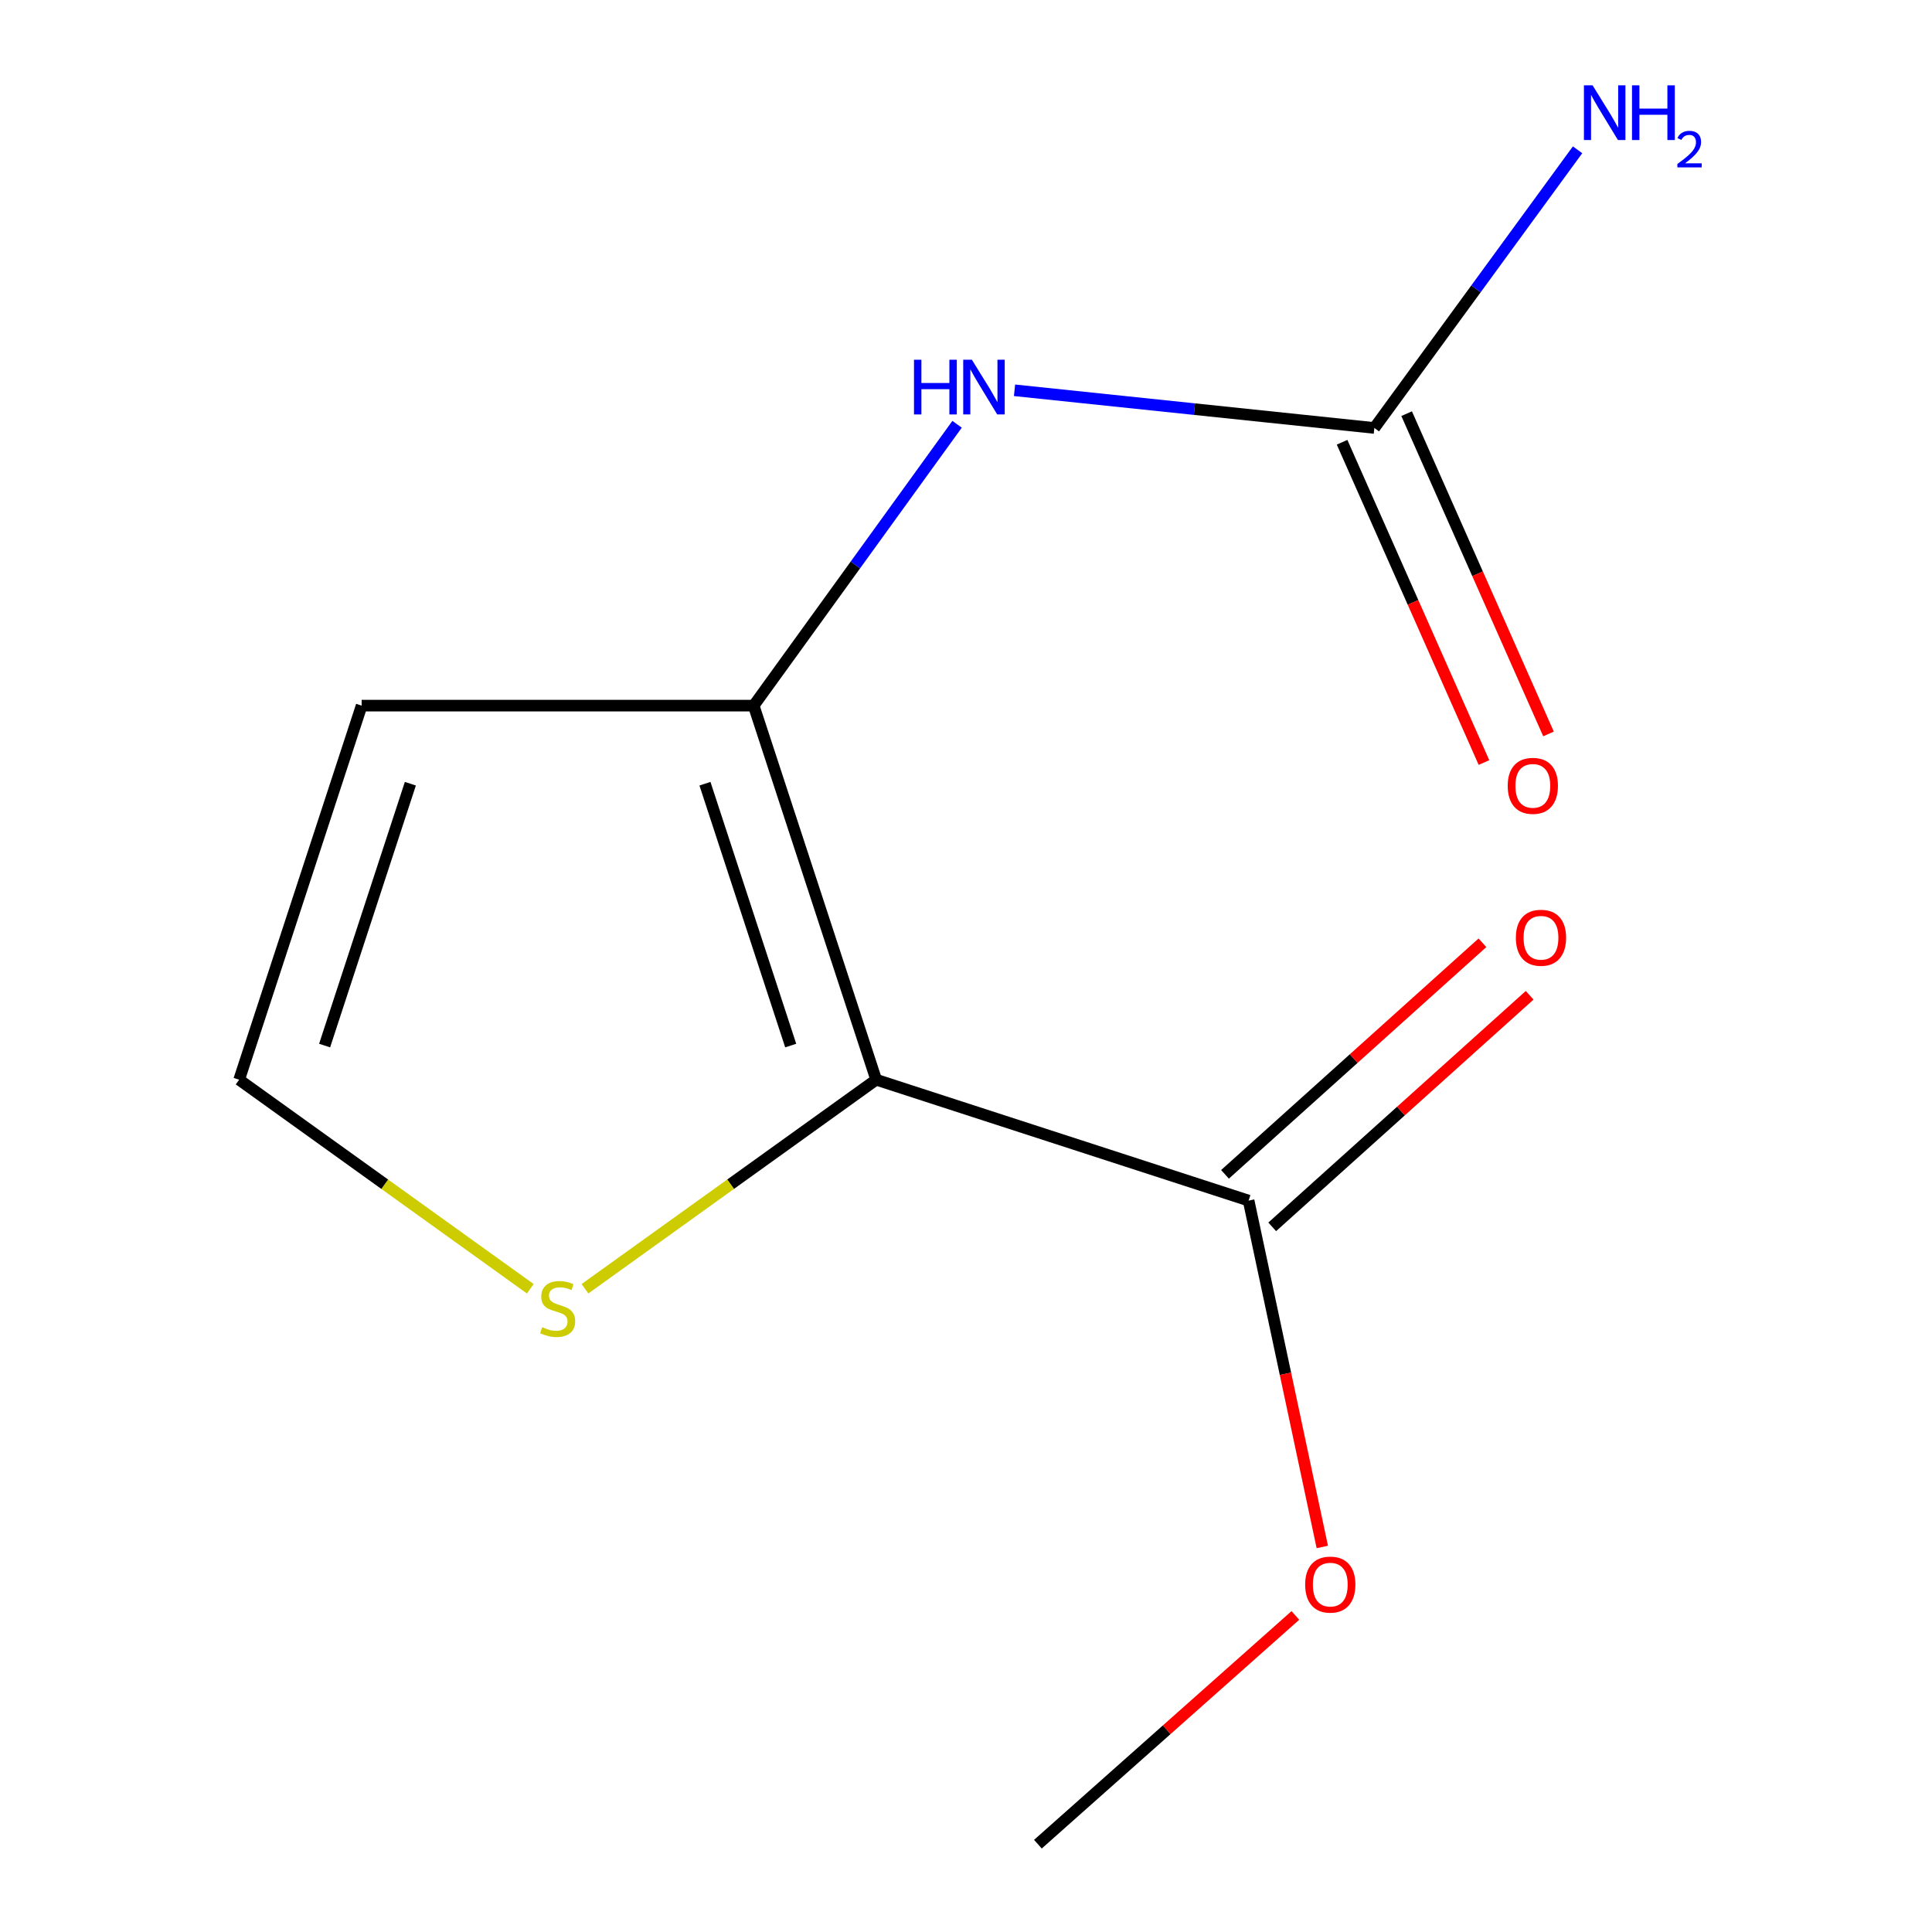 <?xml version='1.0' encoding='iso-8859-1'?>
<svg version='1.1' baseProfile='full'
              xmlns='http://www.w3.org/2000/svg'
                      xmlns:rdkit='http://www.rdkit.org/xml'
                      xmlns:xlink='http://www.w3.org/1999/xlink'
                  xml:space='preserve'
width='1000px' height='1000px' viewBox='0 0 1000 1000'>
<!-- END OF HEADER -->
<rect style='opacity:1.0;fill:#FFFFFF;stroke:none' width='1000' height='1000' x='0' y='0'> </rect>
<path class='bond-0' d='M 453.508,558.855 L 390.104,365.233' style='fill:none;fill-rule:evenodd;stroke:#000000;stroke-width:6px;stroke-linecap:butt;stroke-linejoin:miter;stroke-opacity:1' />
<path class='bond-0' d='M 409.268,541.185 L 364.886,405.649' style='fill:none;fill-rule:evenodd;stroke:#000000;stroke-width:6px;stroke-linecap:butt;stroke-linejoin:miter;stroke-opacity:1' />
<path class='bond-1' d='M 453.508,558.855 L 646.278,621.427' style='fill:none;fill-rule:evenodd;stroke:#000000;stroke-width:6px;stroke-linecap:butt;stroke-linejoin:miter;stroke-opacity:1' />
<path class='bond-4' d='M 453.508,558.855 L 378.148,612.956' style='fill:none;fill-rule:evenodd;stroke:#000000;stroke-width:6px;stroke-linecap:butt;stroke-linejoin:miter;stroke-opacity:1' />
<path class='bond-4' d='M 378.148,612.956 L 302.788,667.056' style='fill:none;fill-rule:evenodd;stroke:#CCCC00;stroke-width:6px;stroke-linecap:butt;stroke-linejoin:miter;stroke-opacity:1' />
<path class='bond-2' d='M 390.104,365.233 L 442.745,292.419' style='fill:none;fill-rule:evenodd;stroke:#000000;stroke-width:6px;stroke-linecap:butt;stroke-linejoin:miter;stroke-opacity:1' />
<path class='bond-2' d='M 442.745,292.419 L 495.385,219.605' style='fill:none;fill-rule:evenodd;stroke:#0000FF;stroke-width:6px;stroke-linecap:butt;stroke-linejoin:miter;stroke-opacity:1' />
<path class='bond-5' d='M 390.104,365.233 L 187.184,365.233' style='fill:none;fill-rule:evenodd;stroke:#000000;stroke-width:6px;stroke-linecap:butt;stroke-linejoin:miter;stroke-opacity:1' />
<path class='bond-8' d='M 658.497,635.012 L 725.119,575.084' style='fill:none;fill-rule:evenodd;stroke:#000000;stroke-width:6px;stroke-linecap:butt;stroke-linejoin:miter;stroke-opacity:1' />
<path class='bond-8' d='M 725.119,575.084 L 791.741,515.156' style='fill:none;fill-rule:evenodd;stroke:#FF0000;stroke-width:6px;stroke-linecap:butt;stroke-linejoin:miter;stroke-opacity:1' />
<path class='bond-8' d='M 634.058,607.842 L 700.68,547.914' style='fill:none;fill-rule:evenodd;stroke:#000000;stroke-width:6px;stroke-linecap:butt;stroke-linejoin:miter;stroke-opacity:1' />
<path class='bond-8' d='M 700.68,547.914 L 767.302,487.987' style='fill:none;fill-rule:evenodd;stroke:#FF0000;stroke-width:6px;stroke-linecap:butt;stroke-linejoin:miter;stroke-opacity:1' />
<path class='bond-10' d='M 646.278,621.427 L 665.349,711.066' style='fill:none;fill-rule:evenodd;stroke:#000000;stroke-width:6px;stroke-linecap:butt;stroke-linejoin:miter;stroke-opacity:1' />
<path class='bond-10' d='M 665.349,711.066 L 684.42,800.706' style='fill:none;fill-rule:evenodd;stroke:#FF0000;stroke-width:6px;stroke-linecap:butt;stroke-linejoin:miter;stroke-opacity:1' />
<path class='bond-3' d='M 525.118,202.015 L 618.242,211.765' style='fill:none;fill-rule:evenodd;stroke:#0000FF;stroke-width:6px;stroke-linecap:butt;stroke-linejoin:miter;stroke-opacity:1' />
<path class='bond-3' d='M 618.242,211.765 L 711.366,221.514' style='fill:none;fill-rule:evenodd;stroke:#000000;stroke-width:6px;stroke-linecap:butt;stroke-linejoin:miter;stroke-opacity:1' />
<path class='bond-7' d='M 694.66,228.914 L 731.378,311.801' style='fill:none;fill-rule:evenodd;stroke:#000000;stroke-width:6px;stroke-linecap:butt;stroke-linejoin:miter;stroke-opacity:1' />
<path class='bond-7' d='M 731.378,311.801 L 768.095,394.688' style='fill:none;fill-rule:evenodd;stroke:#FF0000;stroke-width:6px;stroke-linecap:butt;stroke-linejoin:miter;stroke-opacity:1' />
<path class='bond-7' d='M 728.073,214.113 L 764.79,297' style='fill:none;fill-rule:evenodd;stroke:#000000;stroke-width:6px;stroke-linecap:butt;stroke-linejoin:miter;stroke-opacity:1' />
<path class='bond-7' d='M 764.79,297 L 801.507,379.887' style='fill:none;fill-rule:evenodd;stroke:#FF0000;stroke-width:6px;stroke-linecap:butt;stroke-linejoin:miter;stroke-opacity:1' />
<path class='bond-9' d='M 711.366,221.514 L 763.956,149.526' style='fill:none;fill-rule:evenodd;stroke:#000000;stroke-width:6px;stroke-linecap:butt;stroke-linejoin:miter;stroke-opacity:1' />
<path class='bond-9' d='M 763.956,149.526 L 816.546,77.537' style='fill:none;fill-rule:evenodd;stroke:#0000FF;stroke-width:6px;stroke-linecap:butt;stroke-linejoin:miter;stroke-opacity:1' />
<path class='bond-6' d='M 274.48,667.055 L 199.13,612.955' style='fill:none;fill-rule:evenodd;stroke:#CCCC00;stroke-width:6px;stroke-linecap:butt;stroke-linejoin:miter;stroke-opacity:1' />
<path class='bond-6' d='M 199.13,612.955 L 123.78,558.855' style='fill:none;fill-rule:evenodd;stroke:#000000;stroke-width:6px;stroke-linecap:butt;stroke-linejoin:miter;stroke-opacity:1' />
<path class='bond-12' d='M 187.184,365.233 L 123.78,558.855' style='fill:none;fill-rule:evenodd;stroke:#000000;stroke-width:6px;stroke-linecap:butt;stroke-linejoin:miter;stroke-opacity:1' />
<path class='bond-12' d='M 212.403,405.649 L 168.02,541.185' style='fill:none;fill-rule:evenodd;stroke:#000000;stroke-width:6px;stroke-linecap:butt;stroke-linejoin:miter;stroke-opacity:1' />
<path class='bond-11' d='M 670.486,836.149 L 603.85,895.347' style='fill:none;fill-rule:evenodd;stroke:#FF0000;stroke-width:6px;stroke-linecap:butt;stroke-linejoin:miter;stroke-opacity:1' />
<path class='bond-11' d='M 603.85,895.347 L 537.214,954.545' style='fill:none;fill-rule:evenodd;stroke:#000000;stroke-width:6px;stroke-linecap:butt;stroke-linejoin:miter;stroke-opacity:1' />
<path  class='atom-3' d='M 473.079 186.199
L 476.919 186.199
L 476.919 198.239
L 491.399 198.239
L 491.399 186.199
L 495.239 186.199
L 495.239 214.519
L 491.399 214.519
L 491.399 201.439
L 476.919 201.439
L 476.919 214.519
L 473.079 214.519
L 473.079 186.199
' fill='#0000FF'/>
<path  class='atom-3' d='M 503.039 186.199
L 512.319 201.199
Q 513.239 202.679, 514.719 205.359
Q 516.199 208.039, 516.279 208.199
L 516.279 186.199
L 520.039 186.199
L 520.039 214.519
L 516.159 214.519
L 506.199 198.119
Q 505.039 196.199, 503.799 193.999
Q 502.599 191.799, 502.239 191.119
L 502.239 214.519
L 498.559 214.519
L 498.559 186.199
L 503.039 186.199
' fill='#0000FF'/>
<path  class='atom-5' d='M 280.634 686.937
Q 280.954 687.057, 282.274 687.617
Q 283.594 688.177, 285.034 688.537
Q 286.514 688.857, 287.954 688.857
Q 290.634 688.857, 292.194 687.577
Q 293.754 686.257, 293.754 683.977
Q 293.754 682.417, 292.954 681.457
Q 292.194 680.497, 290.994 679.977
Q 289.794 679.457, 287.794 678.857
Q 285.274 678.097, 283.754 677.377
Q 282.274 676.657, 281.194 675.137
Q 280.154 673.617, 280.154 671.057
Q 280.154 667.497, 282.554 665.297
Q 284.994 663.097, 289.794 663.097
Q 293.074 663.097, 296.794 664.657
L 295.874 667.737
Q 292.474 666.337, 289.914 666.337
Q 287.154 666.337, 285.634 667.497
Q 284.114 668.617, 284.154 670.577
Q 284.154 672.097, 284.914 673.017
Q 285.714 673.937, 286.834 674.457
Q 287.994 674.977, 289.914 675.577
Q 292.474 676.377, 293.994 677.177
Q 295.514 677.977, 296.594 679.617
Q 297.714 681.217, 297.714 683.977
Q 297.714 687.897, 295.074 690.017
Q 292.474 692.097, 288.114 692.097
Q 285.594 692.097, 283.674 691.537
Q 281.794 691.017, 279.554 690.097
L 280.634 686.937
' fill='#CCCC00'/>
<path  class='atom-8' d='M 780.387 406.75
Q 780.387 399.95, 783.747 396.15
Q 787.107 392.35, 793.387 392.35
Q 799.667 392.35, 803.027 396.15
Q 806.387 399.95, 806.387 406.75
Q 806.387 413.63, 802.987 417.55
Q 799.587 421.43, 793.387 421.43
Q 787.147 421.43, 783.747 417.55
Q 780.387 413.67, 780.387 406.75
M 793.387 418.23
Q 797.707 418.23, 800.027 415.35
Q 802.387 412.43, 802.387 406.75
Q 802.387 401.19, 800.027 398.39
Q 797.707 395.55, 793.387 395.55
Q 789.067 395.55, 786.707 398.35
Q 784.387 401.15, 784.387 406.75
Q 784.387 412.47, 786.707 415.35
Q 789.067 418.23, 793.387 418.23
' fill='#FF0000'/>
<path  class='atom-9' d='M 784.61 485.38
Q 784.61 478.58, 787.97 474.78
Q 791.33 470.98, 797.61 470.98
Q 803.89 470.98, 807.25 474.78
Q 810.61 478.58, 810.61 485.38
Q 810.61 492.26, 807.21 496.18
Q 803.81 500.06, 797.61 500.06
Q 791.37 500.06, 787.97 496.18
Q 784.61 492.3, 784.61 485.38
M 797.61 496.86
Q 801.93 496.86, 804.25 493.98
Q 806.61 491.06, 806.61 485.38
Q 806.61 479.82, 804.25 477.02
Q 801.93 474.18, 797.61 474.18
Q 793.29 474.18, 790.93 476.98
Q 788.61 479.78, 788.61 485.38
Q 788.61 491.1, 790.93 493.98
Q 793.29 496.86, 797.61 496.86
' fill='#FF0000'/>
<path  class='atom-10' d='M 824.321 44.165
L 833.601 59.165
Q 834.521 60.645, 836.001 63.325
Q 837.481 66.005, 837.561 66.165
L 837.561 44.165
L 841.321 44.165
L 841.321 72.485
L 837.441 72.485
L 827.481 56.085
Q 826.321 54.165, 825.081 51.965
Q 823.881 49.765, 823.521 49.085
L 823.521 72.485
L 819.841 72.485
L 819.841 44.165
L 824.321 44.165
' fill='#0000FF'/>
<path  class='atom-10' d='M 844.721 44.165
L 848.561 44.165
L 848.561 56.205
L 863.041 56.205
L 863.041 44.165
L 866.881 44.165
L 866.881 72.485
L 863.041 72.485
L 863.041 59.405
L 848.561 59.405
L 848.561 72.485
L 844.721 72.485
L 844.721 44.165
' fill='#0000FF'/>
<path  class='atom-10' d='M 868.254 71.491
Q 868.94 69.722, 870.577 68.746
Q 872.214 67.742, 874.484 67.742
Q 877.309 67.742, 878.893 69.273
Q 880.477 70.805, 880.477 73.524
Q 880.477 76.296, 878.418 78.883
Q 876.385 81.47, 872.161 84.533
L 880.794 84.533
L 880.794 86.645
L 868.201 86.645
L 868.201 84.876
Q 871.686 82.394, 873.745 80.546
Q 875.831 78.698, 876.834 77.035
Q 877.837 75.372, 877.837 73.656
Q 877.837 71.861, 876.939 70.858
Q 876.042 69.854, 874.484 69.854
Q 872.979 69.854, 871.976 70.462
Q 870.973 71.069, 870.26 72.415
L 868.254 71.491
' fill='#0000FF'/>
<path  class='atom-11' d='M 675.547 820.184
Q 675.547 813.384, 678.907 809.584
Q 682.267 805.784, 688.547 805.784
Q 694.827 805.784, 698.187 809.584
Q 701.547 813.384, 701.547 820.184
Q 701.547 827.064, 698.147 830.984
Q 694.747 834.864, 688.547 834.864
Q 682.307 834.864, 678.907 830.984
Q 675.547 827.104, 675.547 820.184
M 688.547 831.664
Q 692.867 831.664, 695.187 828.784
Q 697.547 825.864, 697.547 820.184
Q 697.547 814.624, 695.187 811.824
Q 692.867 808.984, 688.547 808.984
Q 684.227 808.984, 681.867 811.784
Q 679.547 814.584, 679.547 820.184
Q 679.547 825.904, 681.867 828.784
Q 684.227 831.664, 688.547 831.664
' fill='#FF0000'/>
</svg>
